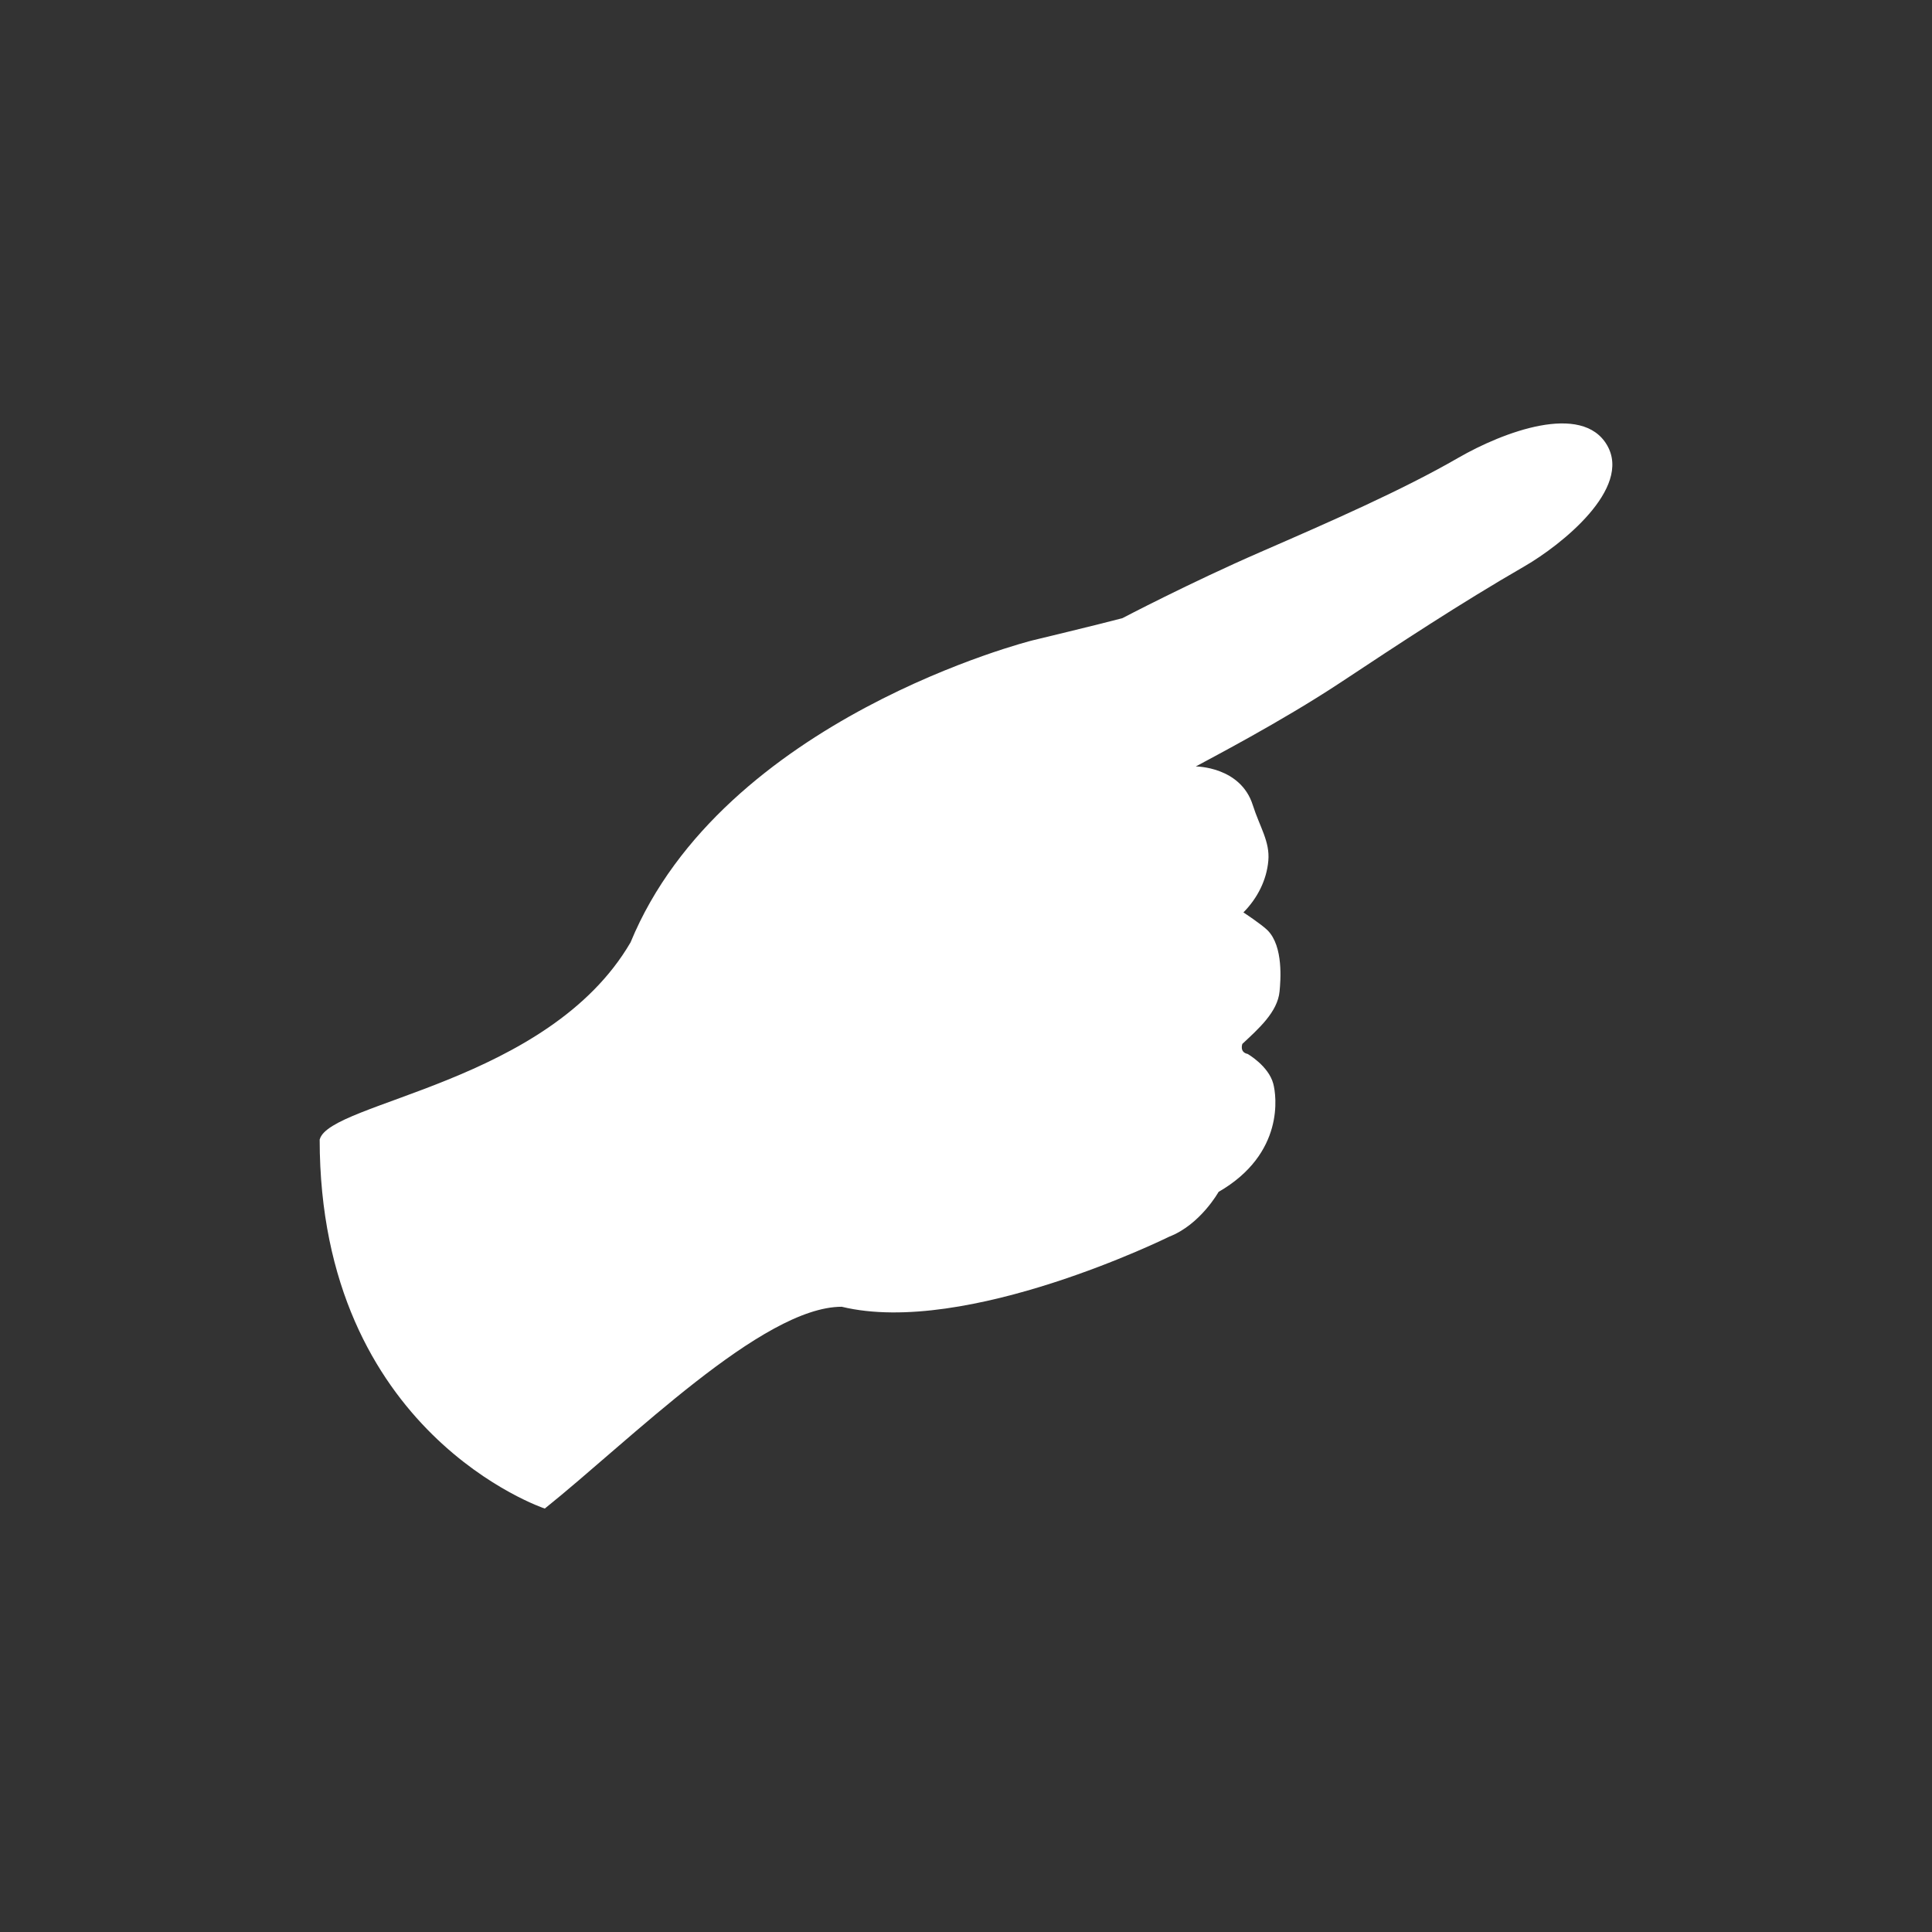 <?xml version="1.0" encoding="UTF-8"?>
<svg fill="#FFFFFF" width="100pt" height="100pt" version="1.1" viewBox="0 0 100 100" xmlns="http://www.w3.org/2000/svg">
 <rect x="0" y="0" width="100" height="100" fill="#333333" stroke="none"/>
 <path d="m16.551 58.973c0.52-1.945 11.836-2.906 16.086-10.195 4.789-11.617 20.793-15.629 20.793-15.629s3.527-0.848 4.664-1.152c0 0 3.484-1.828 7.144-3.422 3.66-1.594 7.348-3.207 10.258-4.887 2.285-1.316 6.391-2.883 7.688-0.641s-2.375 5.164-4.266 6.258c-3.387 1.957-6.465 3.992-9.547 6.031-3.086 2.039-6.844 3.988-7.477 4.336 0 0 2.316 0 2.949 1.996 0.359 1.133 0.895 1.891 0.805 2.887-0.086 0.984-0.551 1.926-1.289 2.672 0 0 0.941 0.617 1.25 0.926 0.832 0.832 0.672 2.633 0.621 3.164-0.102 1.07-1.098 1.941-1.926 2.715 0 0-0.16 0.43 0.273 0.52 0 0 1.082 0.617 1.328 1.543 0.16 0.594 0.602 3.617-2.832 5.598 0 0-0.941 1.691-2.551 2.316 0 0-10.492 5.191-16.953 3.629-4.106 0-10.949 6.906-15.371 10.445 0 0-11.652-3.867-11.652-19.113z"/>
</svg>
